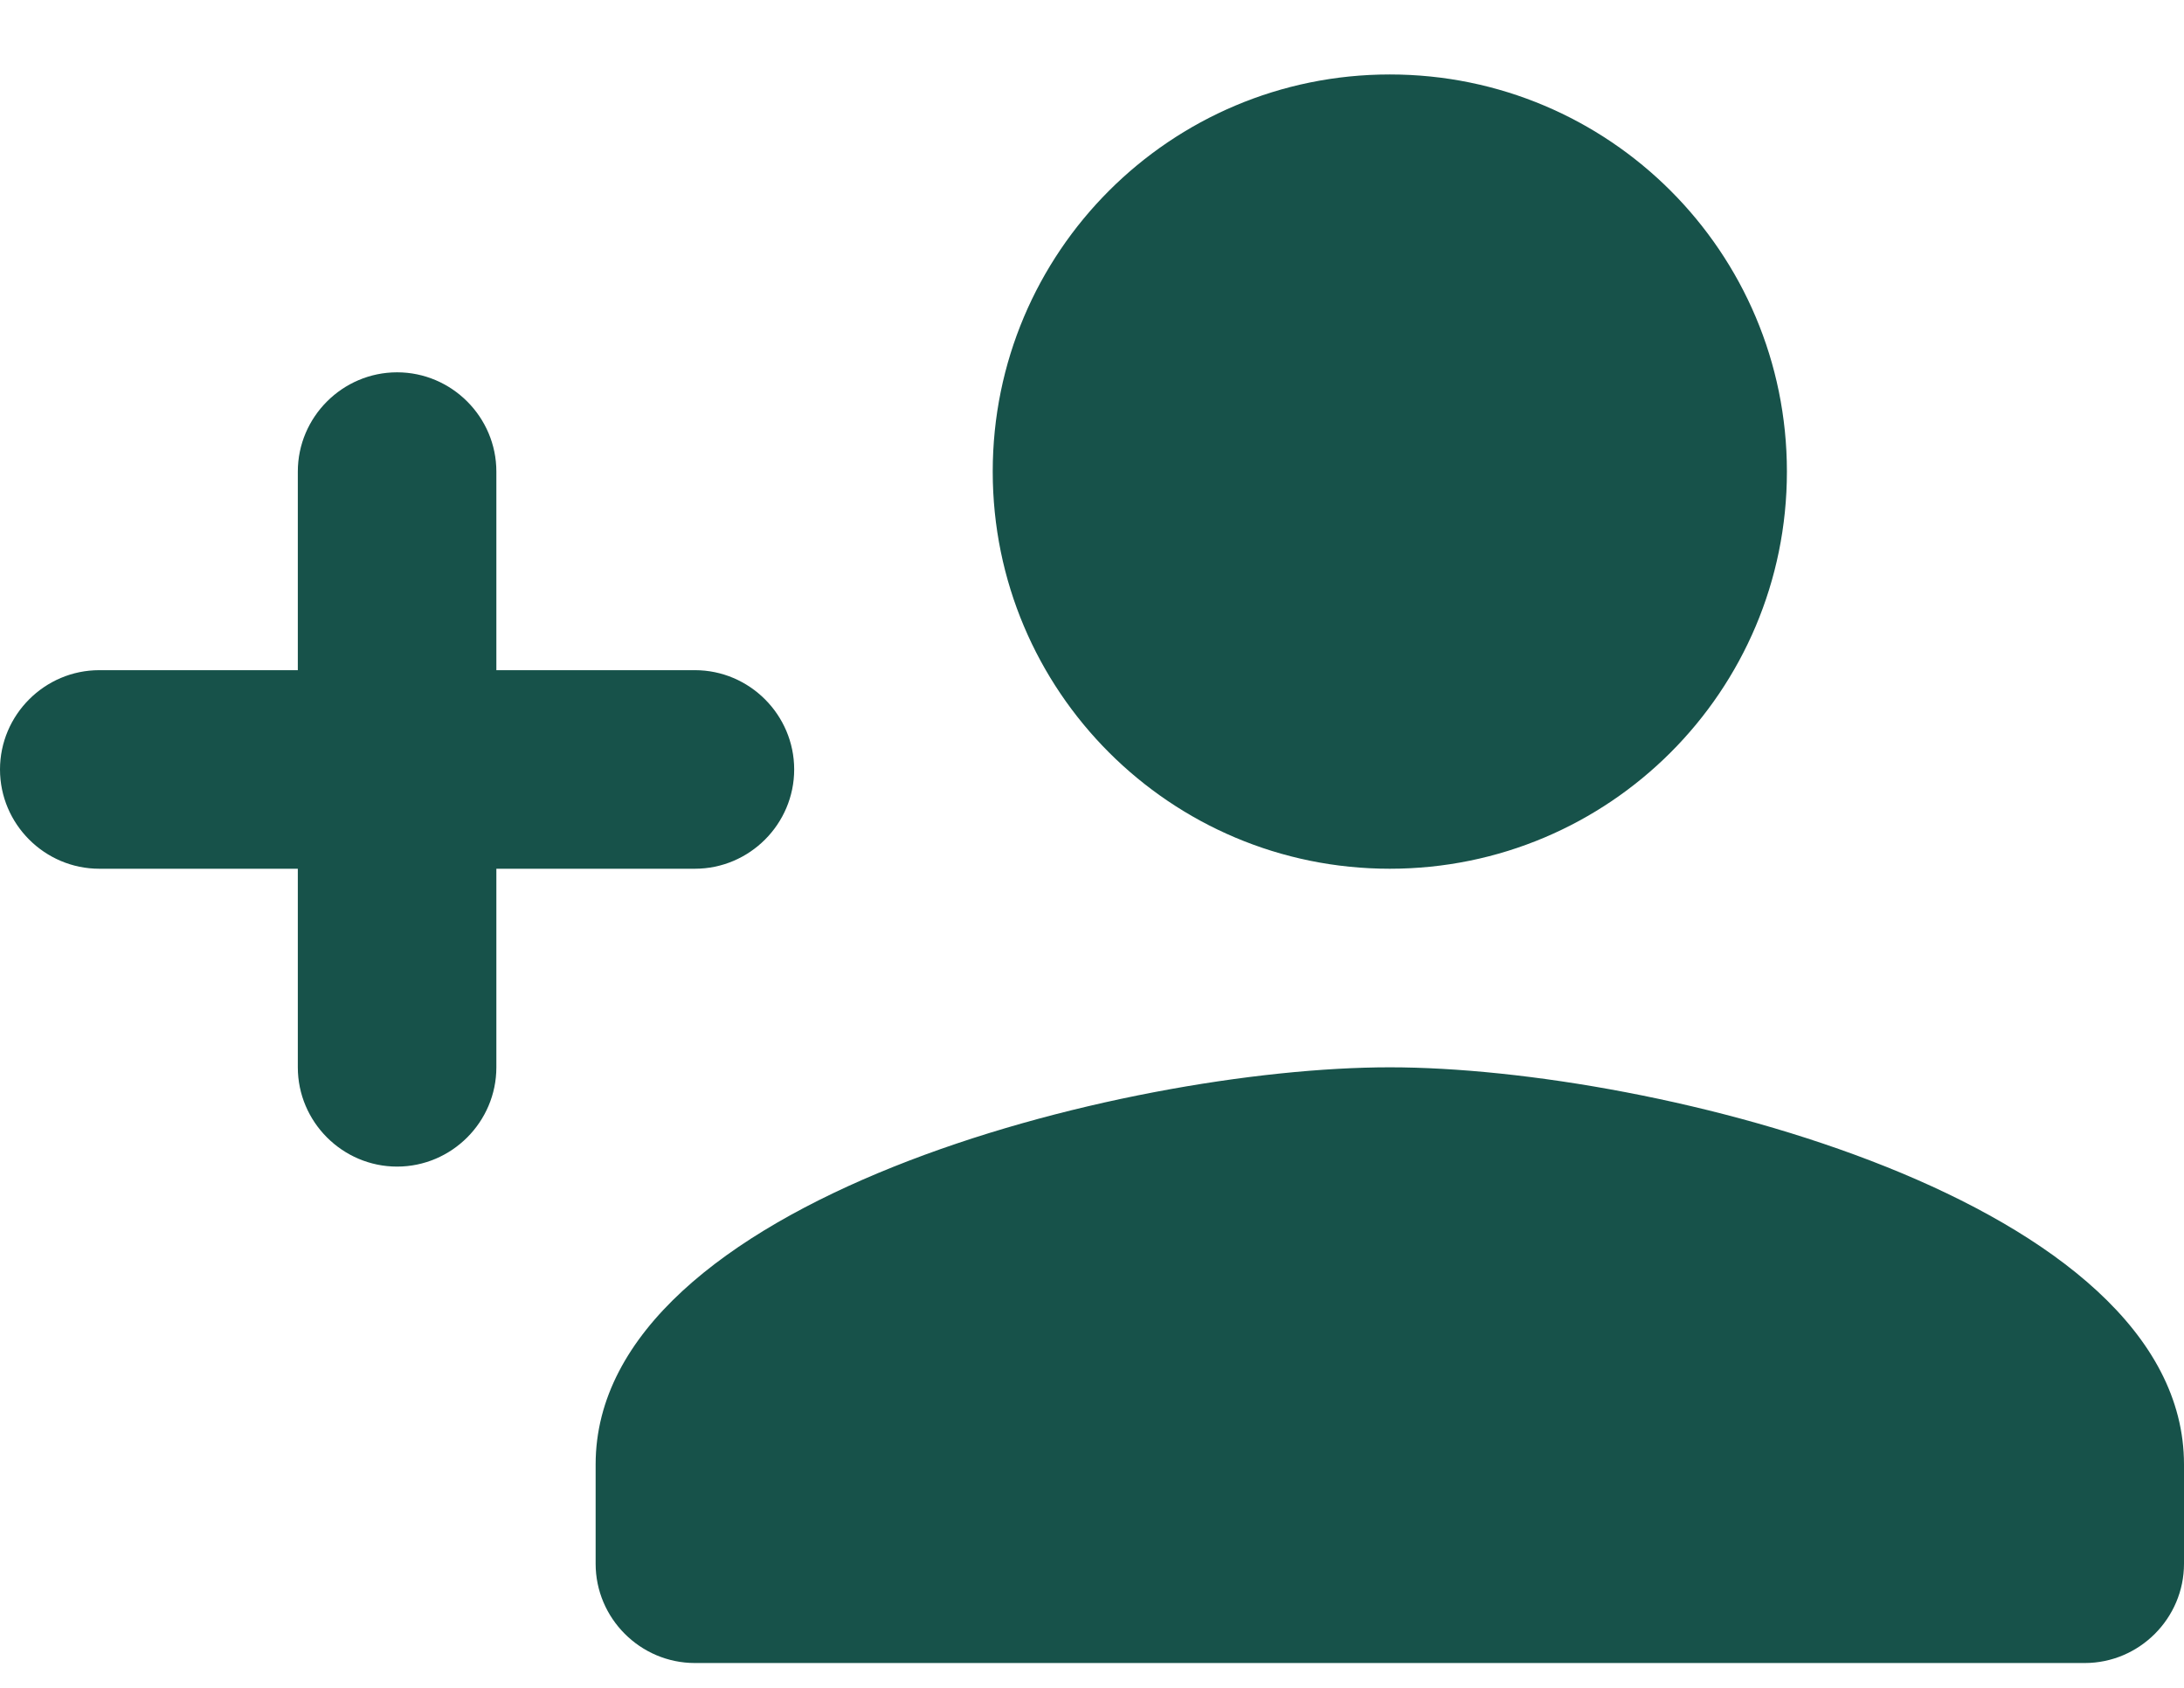 <svg width="22" height="17" viewBox="0 0 22 17" fill="none" xmlns="http://www.w3.org/2000/svg">
<path d="M14 8.75C16.21 8.75 18 6.96 18 4.75C18 2.54 16.21 0.75 14 0.75C11.79 0.75 10 2.54 10 4.75C10 6.96 11.79 8.75 14 8.75ZM5 6.75V4.75C5 4.2 4.55 3.75 4 3.75C3.45 3.75 3 4.2 3 4.75V6.75H1C0.45 6.75 0 7.2 0 7.75C0 8.3 0.45 8.75 1 8.75H3V10.75C3 11.3 3.45 11.75 4 11.75C4.55 11.75 5 11.3 5 10.75V8.75H7C7.55 8.75 8 8.3 8 7.75C8 7.2 7.55 6.75 7 6.75H5ZM14 10.75C11.33 10.75 6 12.09 6 14.75V15.75C6 16.3 6.45 16.75 7 16.75H21C21.55 16.75 22 16.3 22 15.75V14.75C22 12.09 16.67 10.75 14 10.75Z" fill="#17524A"/>
</svg>
